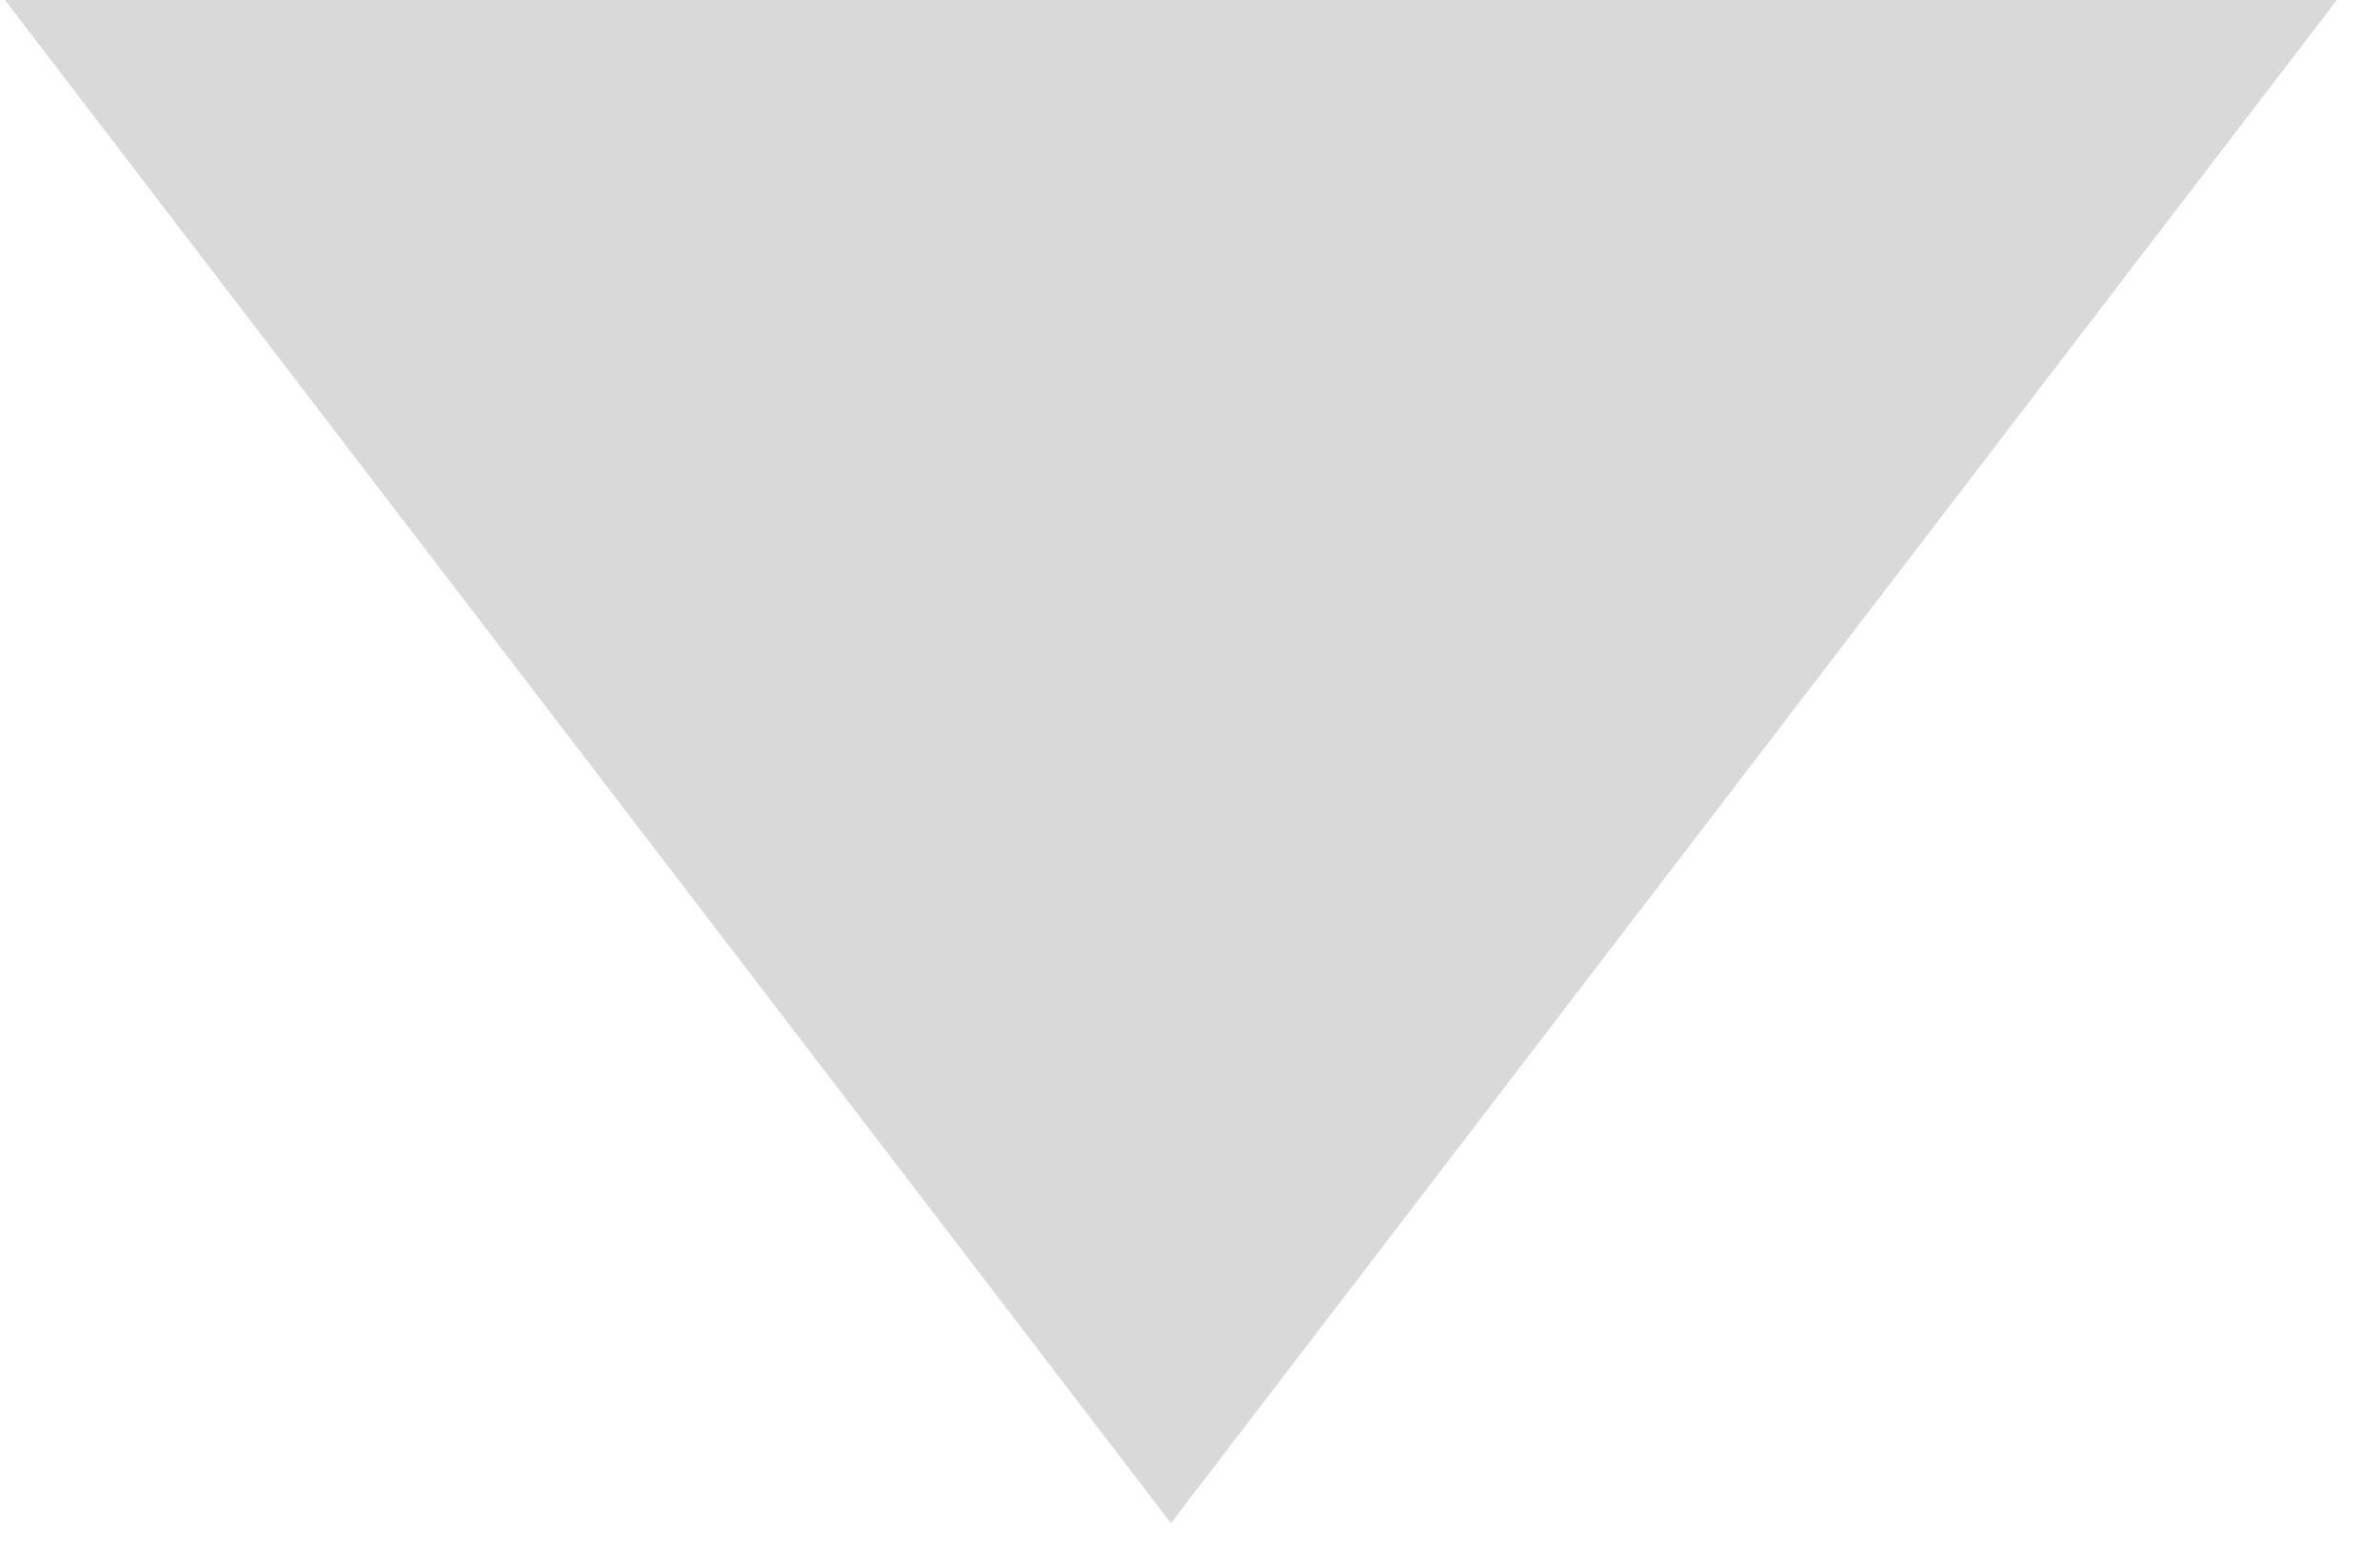 <svg xmlns="http://www.w3.org/2000/svg" xmlns:xlink="http://www.w3.org/1999/xlink" width="82" zoomAndPan="magnify" viewBox="0 0 61.5 40.5" height="54" preserveAspectRatio="xMidYMid meet" version="1.0"><defs><clipPath id="57ce789c37"><path d="M 0.129 0 L 60.391 0 L 60.391 39.359 L 0.129 39.359 Z M 0.129 0 " clip-rule="nonzero"/></clipPath><clipPath id="d6975c1c7d"><path d="M 30.258 39.359 L 0.121 -0.008 L 60.391 -0.008 Z M 30.258 39.359 " clip-rule="nonzero"/></clipPath><clipPath id="872963c513"><path d="M 0.129 0 L 60.391 0 L 60.391 39.359 L 0.129 39.359 Z M 0.129 0 " clip-rule="nonzero"/></clipPath><clipPath id="a8404a1a67"><path d="M 30.258 39.359 L 0.121 -0.008 L 60.391 -0.008 Z M 30.258 39.359 " clip-rule="nonzero"/></clipPath><clipPath id="9d0428e480"><rect x="0" width="61" y="0" height="40"/></clipPath><clipPath id="b8eb6a4eac"><path d="M 31.586 14.68 L 35.5 14.68 L 35.5 18.59 L 31.586 18.59 Z M 31.586 14.68 " clip-rule="nonzero"/></clipPath><clipPath id="5b8ed0cadf"><path d="M 0.586 0.68 L 4.5 0.68 L 4.5 4.59 L 0.586 4.59 Z M 0.586 0.68 " clip-rule="nonzero"/></clipPath><clipPath id="828fa6afb7"><rect x="0" width="5" y="0" height="5"/></clipPath></defs><g clip-path="url(#57ce789c37)"><g clip-path="url(#d6975c1c7d)"><g transform="matrix(1, 0, 0, 1, 0, 0)"><g clip-path="url(#9d0428e480)"><g clip-path="url(#872963c513)"><g clip-path="url(#a8404a1a67)"><path fill="#d9d9d9" d="M 60.391 39.359 L 0.113 39.359 L 0.113 -0.008 L 60.391 -0.008 Z M 60.391 39.359 " fill-opacity="1" fill-rule="nonzero"/></g></g></g></g></g></g><g clip-path="url(#b8eb6a4eac)"><g transform="matrix(1, 0, 0, 1, 31, 14)"><g clip-path="url(#828fa6afb7)"><g clip-path="url(#5b8ed0cadf)"><path fill="#d9d9d9" d="M 0.586 0.68 L 4.5 0.68 L 4.5 4.59 L 0.586 4.59 Z M 0.586 0.68 " fill-opacity="1" fill-rule="nonzero"/></g></g></g></g></svg>